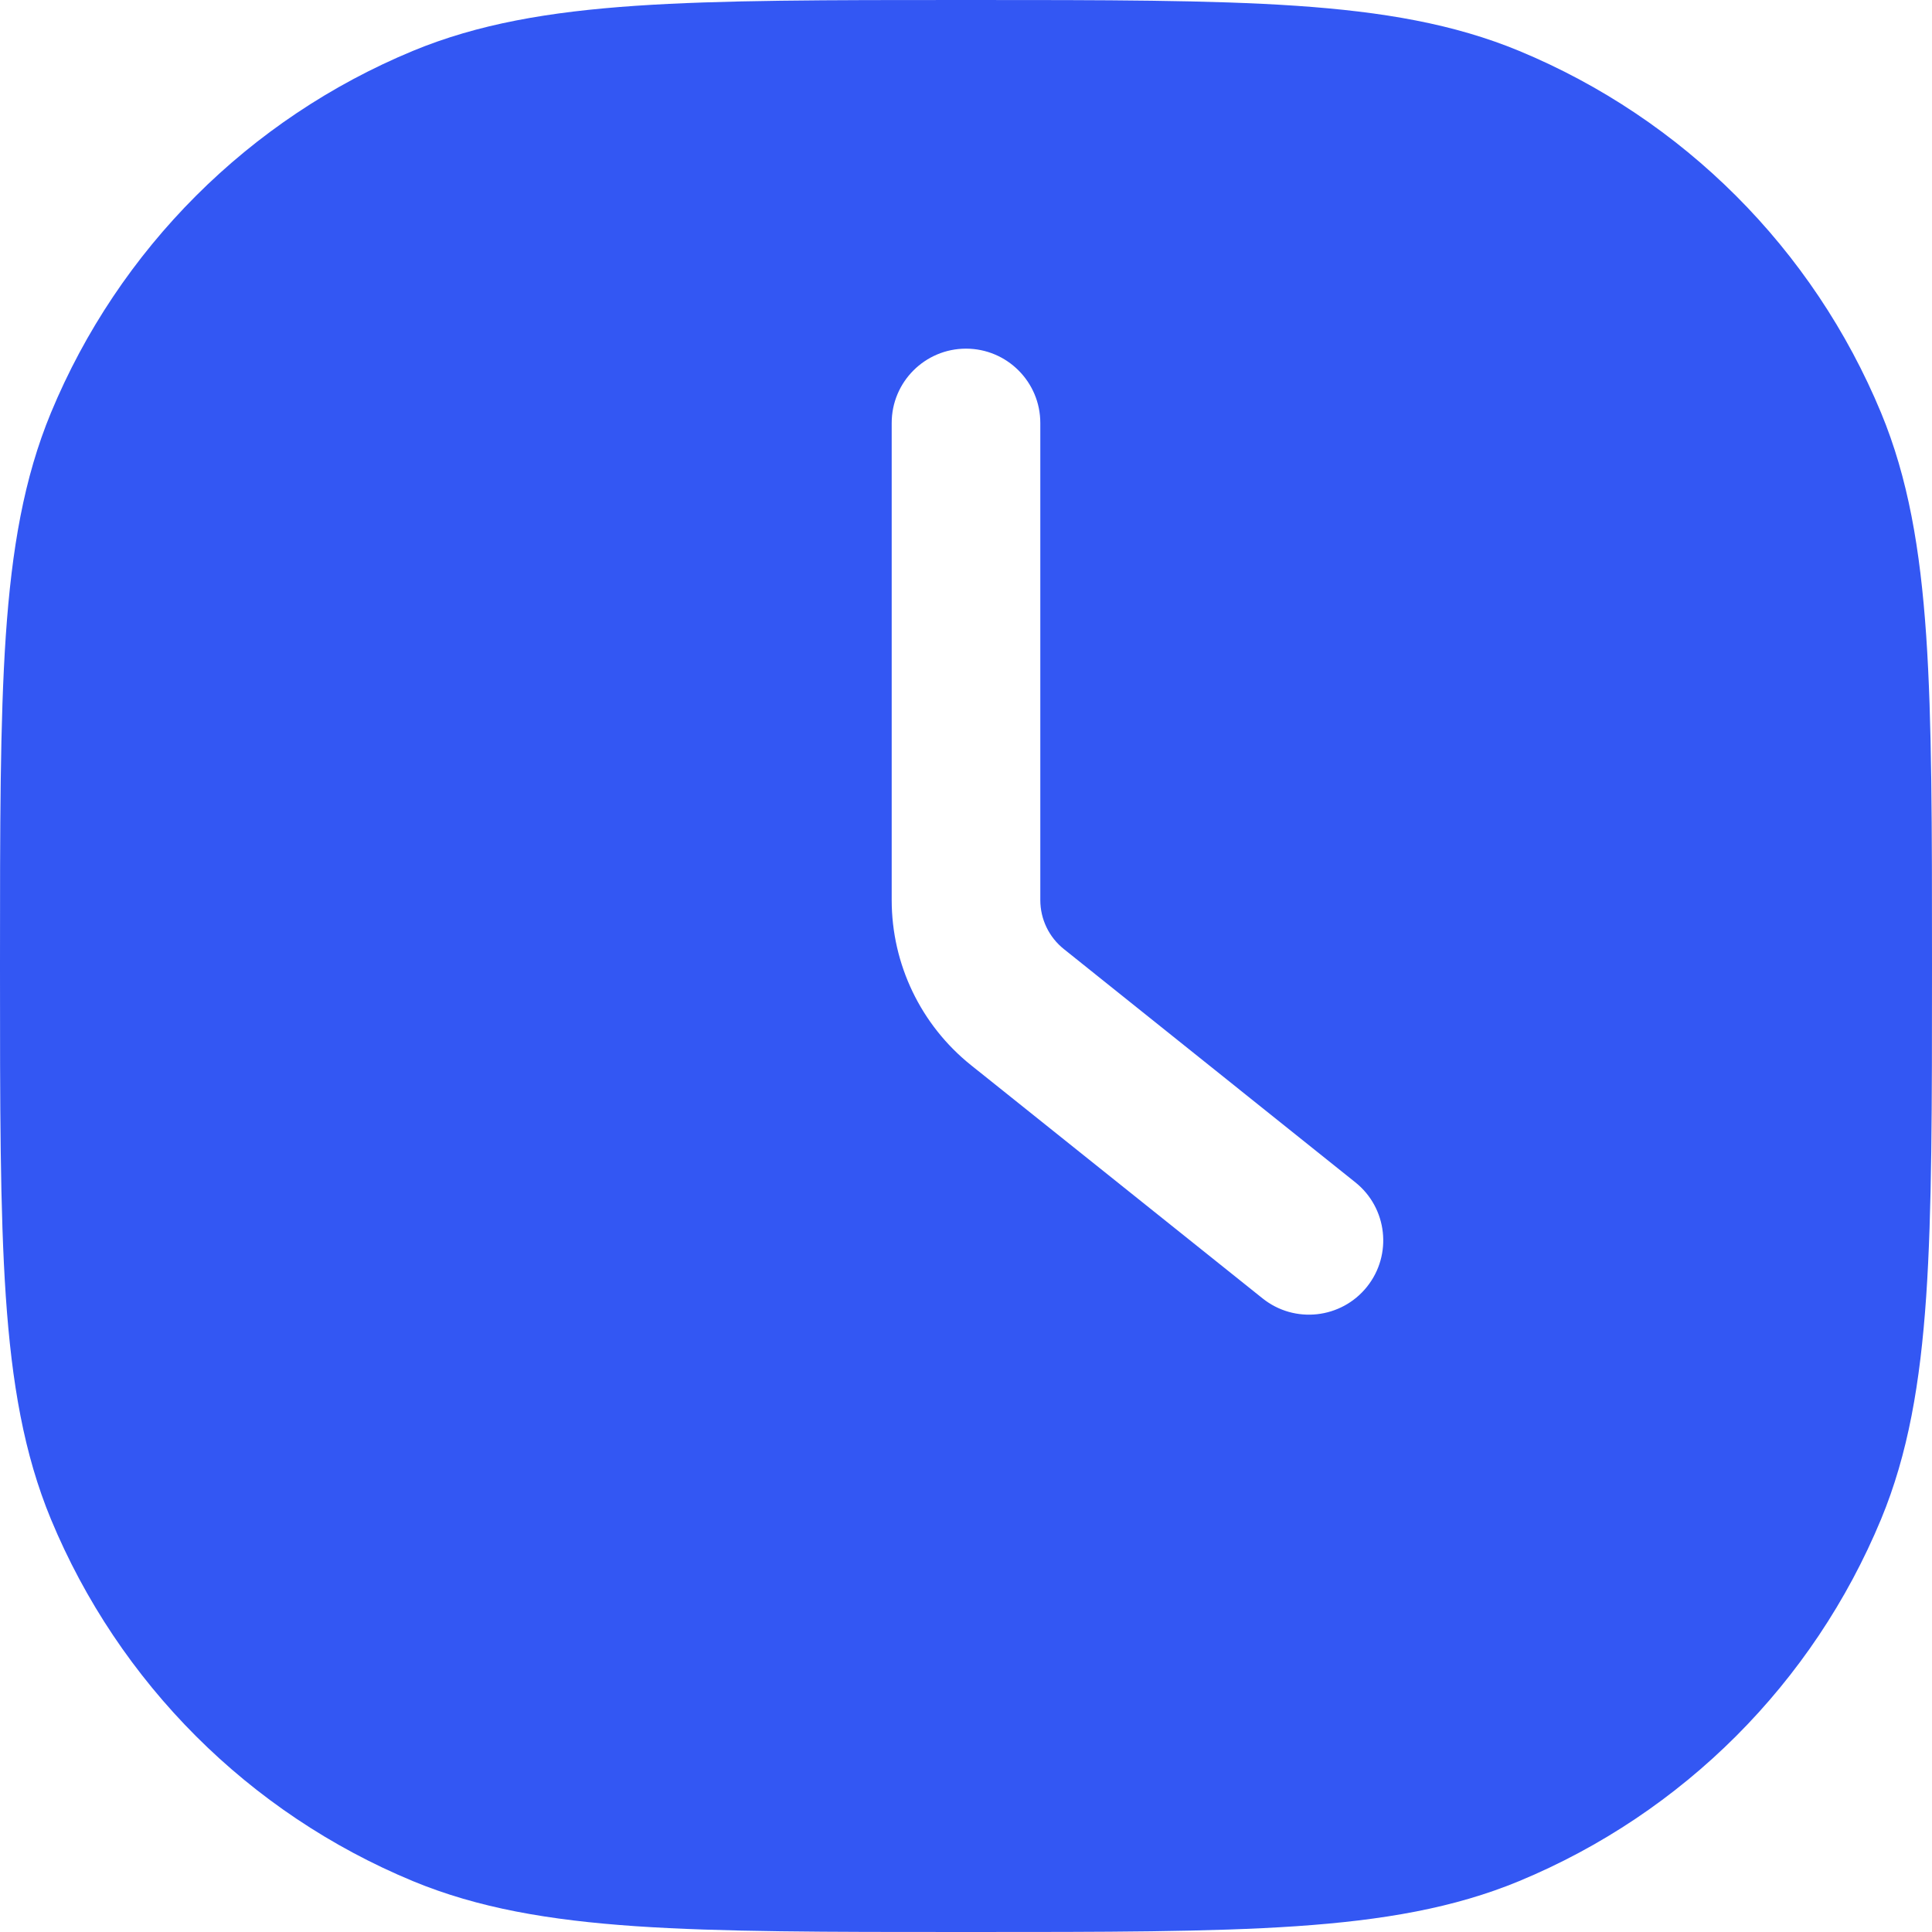 <?xml version="1.0" encoding="UTF-8"?> <svg xmlns="http://www.w3.org/2000/svg" width="26" height="26" viewBox="0 0 26 26" fill="none"> <path fill-rule="evenodd" clip-rule="evenodd" d="M17.445 0.078C16.296 -6.50887e-06 14.87 -3.64488e-06 13.037 5.06097e-08H12.963C11.13 -3.64488e-06 9.704 -6.50887e-06 8.555 0.078C7.388 0.158 6.433 0.322 5.556 0.685C3.351 1.599 1.599 3.351 0.685 5.556C0.322 6.433 0.158 7.388 0.078 8.555C-6.50436e-06 9.704 -3.64488e-06 11.13 5.06097e-08 12.963V13.037C-3.64488e-06 14.87 -6.50436e-06 16.296 0.078 17.445C0.158 18.612 0.322 19.567 0.685 20.444C1.599 22.649 3.351 24.401 5.556 25.315C6.433 25.678 7.388 25.842 8.555 25.922C9.704 26 11.13 26 12.962 26H13.038C14.87 26 16.296 26 17.445 25.922C18.612 25.842 19.567 25.678 20.444 25.315C22.649 24.401 24.401 22.649 25.315 20.444C25.678 19.567 25.842 18.612 25.922 17.445C26 16.296 26 14.87 26 13.038V12.962C26 11.13 26 9.704 25.922 8.555C25.842 7.388 25.678 6.433 25.315 5.556C24.401 3.351 22.649 1.599 20.444 0.685C19.567 0.322 18.612 0.158 17.445 0.078ZM13 4.692C13.552 4.692 14 5.14 14 5.692V12.113C14 12.37 14.117 12.613 14.318 12.773L18.24 15.912C18.671 16.256 18.741 16.886 18.396 17.317C18.051 17.748 17.422 17.818 16.991 17.473L13.068 14.335C12.393 13.795 12 12.977 12 12.113V5.692C12 5.14 12.448 4.692 13 4.692Z" fill="#3357F3"></path> </svg> 